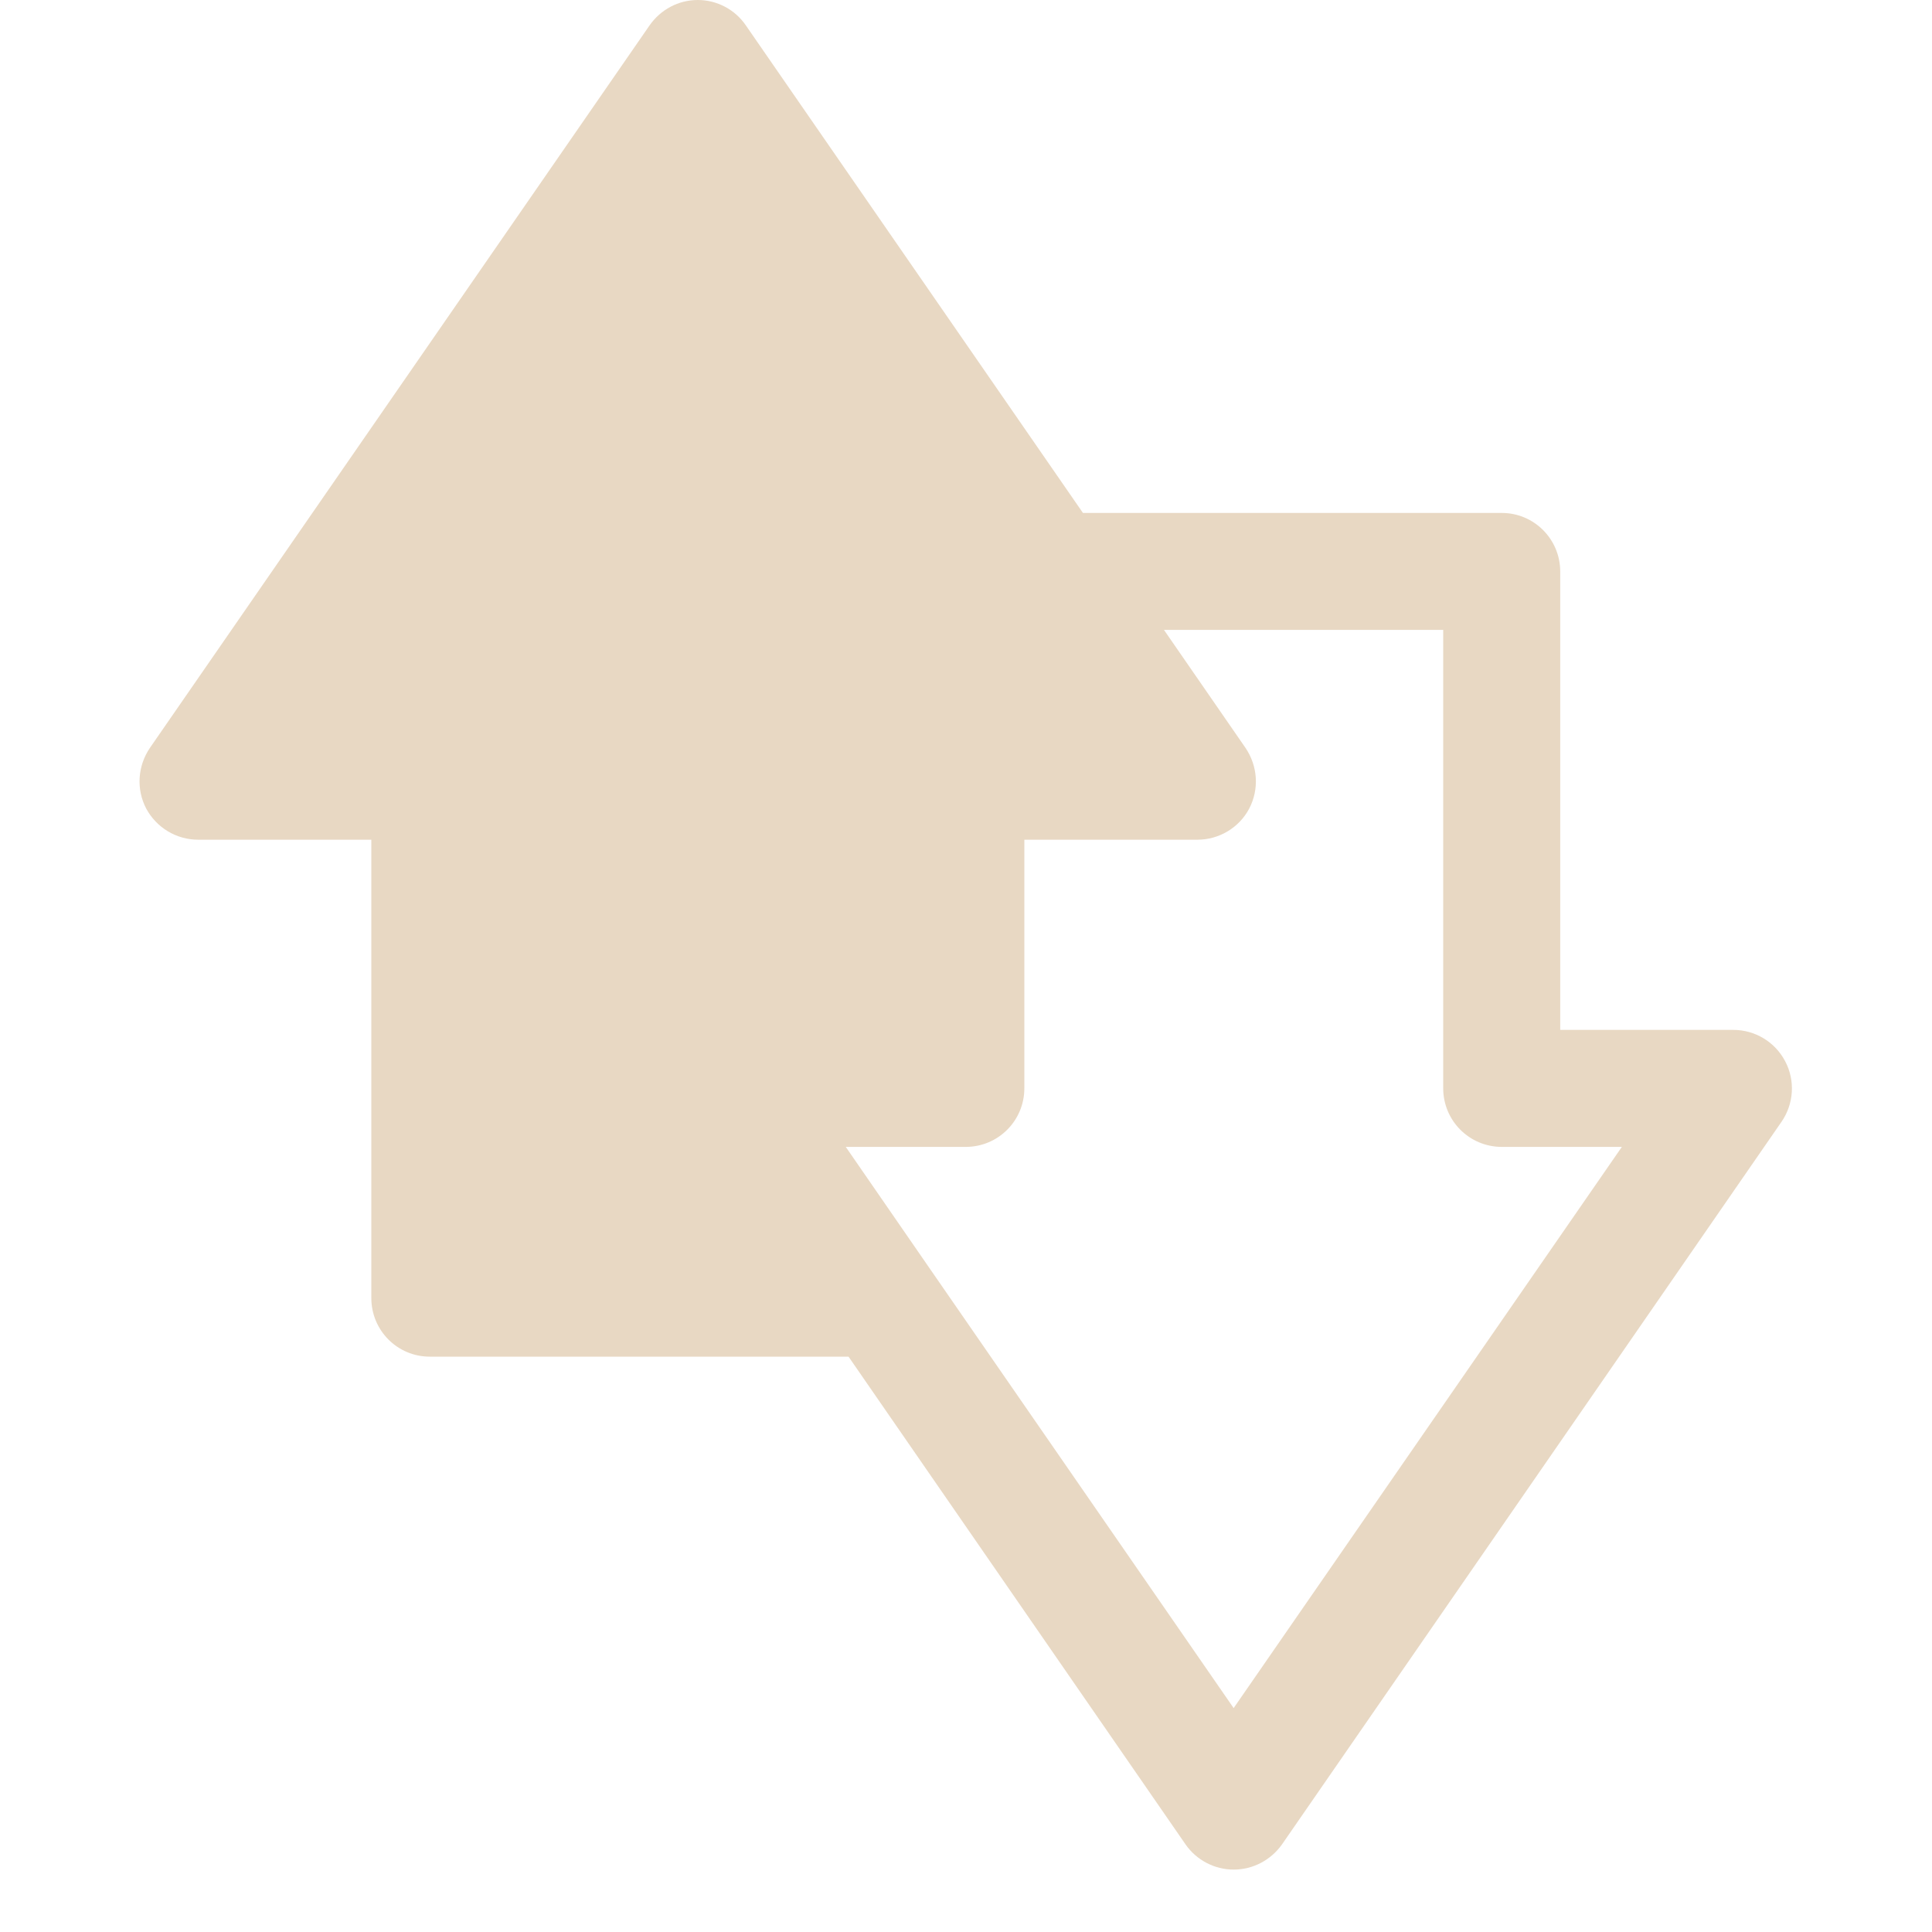 <svg xmlns="http://www.w3.org/2000/svg" xmlns:xlink="http://www.w3.org/1999/xlink" width="40" zoomAndPan="magnify" viewBox="0 0 30 30" height="40" preserveAspectRatio="xMidYMid meet" version="1.0"><defs><clipPath id="cc6df0b1ef"><path d="M 2.098 0 L 28 0 L 28 29.031 L 2.098 29.031 Z M 2.098 0 " clip-rule="nonzero"/></clipPath></defs><g clip-path="url(#cc6df0b1ef)"><path fill="#e8d8c3" d="M 27.719 16.477 C 27.562 16.18 27.254 15.992 26.914 15.992 L 24.227 15.992 L 24.227 8.875 C 24.227 8.371 23.82 7.965 23.32 7.965 L 16.816 7.965 L 11.582 0.395 C 11.414 0.148 11.133 0 10.836 0 C 10.535 0 10.258 0.148 10.086 0.395 L 2.328 11.613 C 2.137 11.895 2.113 12.254 2.27 12.555 C 2.43 12.852 2.738 13.039 3.078 13.039 L 5.766 13.039 L 5.766 20.156 C 5.766 20.66 6.172 21.066 6.672 21.066 L 13.176 21.066 L 18.41 28.641 C 18.578 28.883 18.859 29.031 19.156 29.031 C 19.457 29.031 19.734 28.883 19.906 28.641 L 27.664 17.418 C 27.855 17.141 27.879 16.777 27.719 16.477 Z M 19.156 26.523 L 14.398 19.641 L 13.133 17.809 L 14.996 17.809 C 15.5 17.809 15.906 17.402 15.906 16.898 L 15.906 13.039 L 18.594 13.039 C 18.93 13.039 19.242 12.852 19.398 12.555 C 19.555 12.254 19.531 11.895 19.34 11.613 L 18.074 9.781 L 22.41 9.781 L 22.41 16.898 C 22.41 17.402 22.816 17.809 23.32 17.809 L 25.184 17.809 Z M 19.156 26.523 " fill-opacity="1" fill-rule="nonzero"/></g></svg>